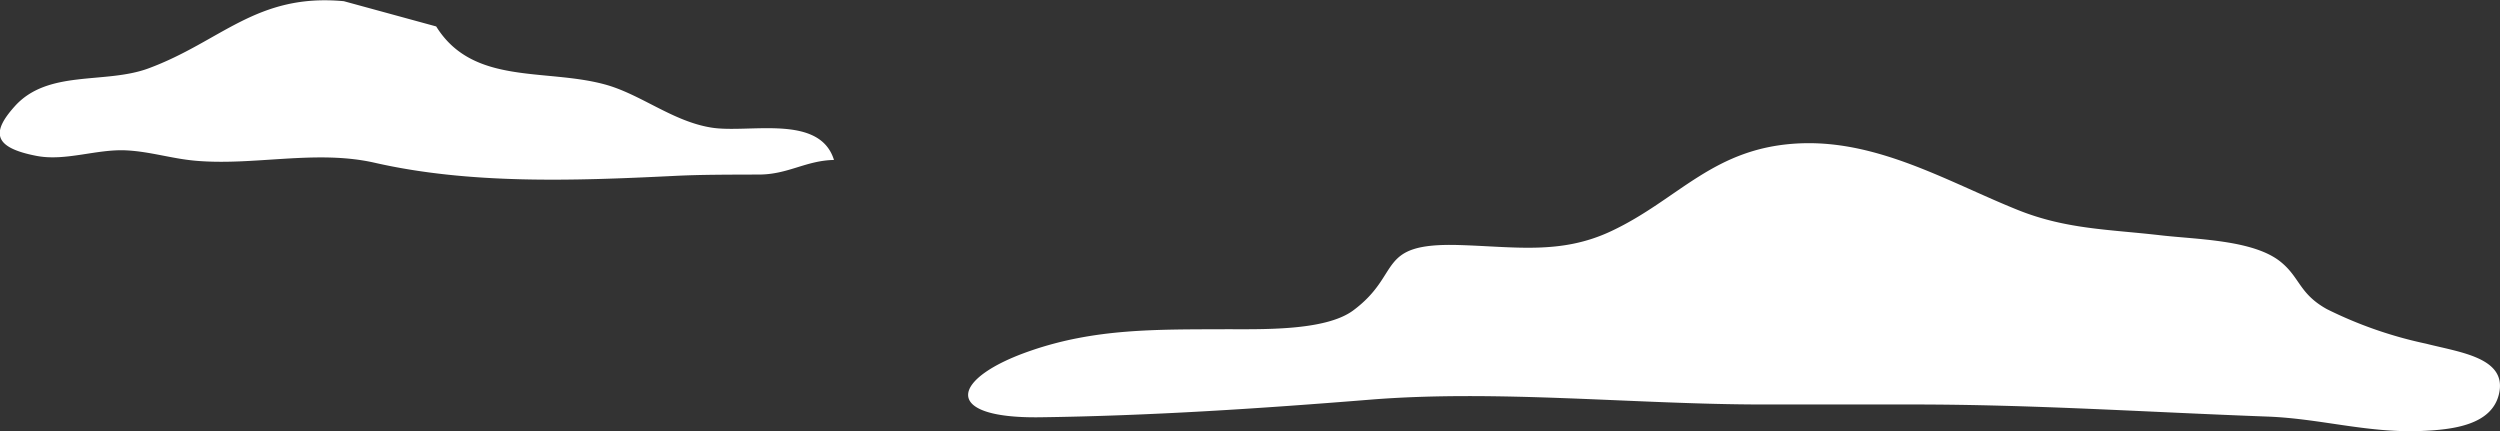 <svg xmlns="http://www.w3.org/2000/svg" width="208.97" height="36.03" viewBox="0 0 208.97 36.03">
  <rect x="0" y="0" width="208.97" height="36.03" fill="#333333" stroke="none"/>
  <defs>
    <style>
      .cls-1 {
        fill: #fff;
        fill-rule: evenodd;
      }
    </style>
  </defs>
  <path id="cloud02.svg" class="cls-1" d="M1606.91,8589.92c-0.61,2.56-3.78,2.98-6.63,3.08-4.49.15-8.35-1.05-12.74-1.21-10.04-.37-19.52-1.01-29.59-1.01h-12.54c-10.64,0-22.27-1.26-32.89-.4-9.18.74-18.39,1.35-27.6,1.47-8.29.1-7.38-3.29-.72-5.57,5.36-1.85,10.45-1.77,16.16-1.79,3.01-.01,8.42.18,10.78-1.57,4.14-3.07,1.84-5.65,8.75-5.47,4.73,0.13,8.58.84,12.82-1.16,5.69-2.67,8.56-7.06,15.86-7.34,4.02-.15,7.78,1.12,11.38,2.64,2.32,0.98,4.57,2.06,6.77,2.94,4.02,1.61,7.6,1.61,11.93,2.11,3.05,0.35,7.76.38,10.02,2.22,1.62,1.31,1.54,2.66,3.86,3.95a34.675,34.675,0,0,0,8.3,2.89C1603.68,8586.43,1607.64,8586.87,1606.91,8589.92Zm-145.45-18.36c-2.48.01-4.89,0-7.19,0.12-8.36.41-17,.7-24.94-1.11-4.91-1.11-10.08.28-15.02-.17-1.96-.18-3.74-0.76-5.71-0.86-2.48-.13-5.09.93-7.52,0.46-3.62-.7-3.77-1.96-1.84-4.12,2.78-3.13,7.55-1.85,11.19-3.19,6.09-2.25,9.03-6.3,16.34-5.62l7.72,2.11c3.06,4.93,9.07,3.49,14.07,4.84,2.99,0.8,5.66,3.08,8.9,3.61,3.11,0.52,9.07-1.19,10.28,2.71C1465.37,8570.39,1463.9,8571.56,1461.46,8571.56Z" transform="translate(-1398.03 -8556.97)"/>
</svg>
